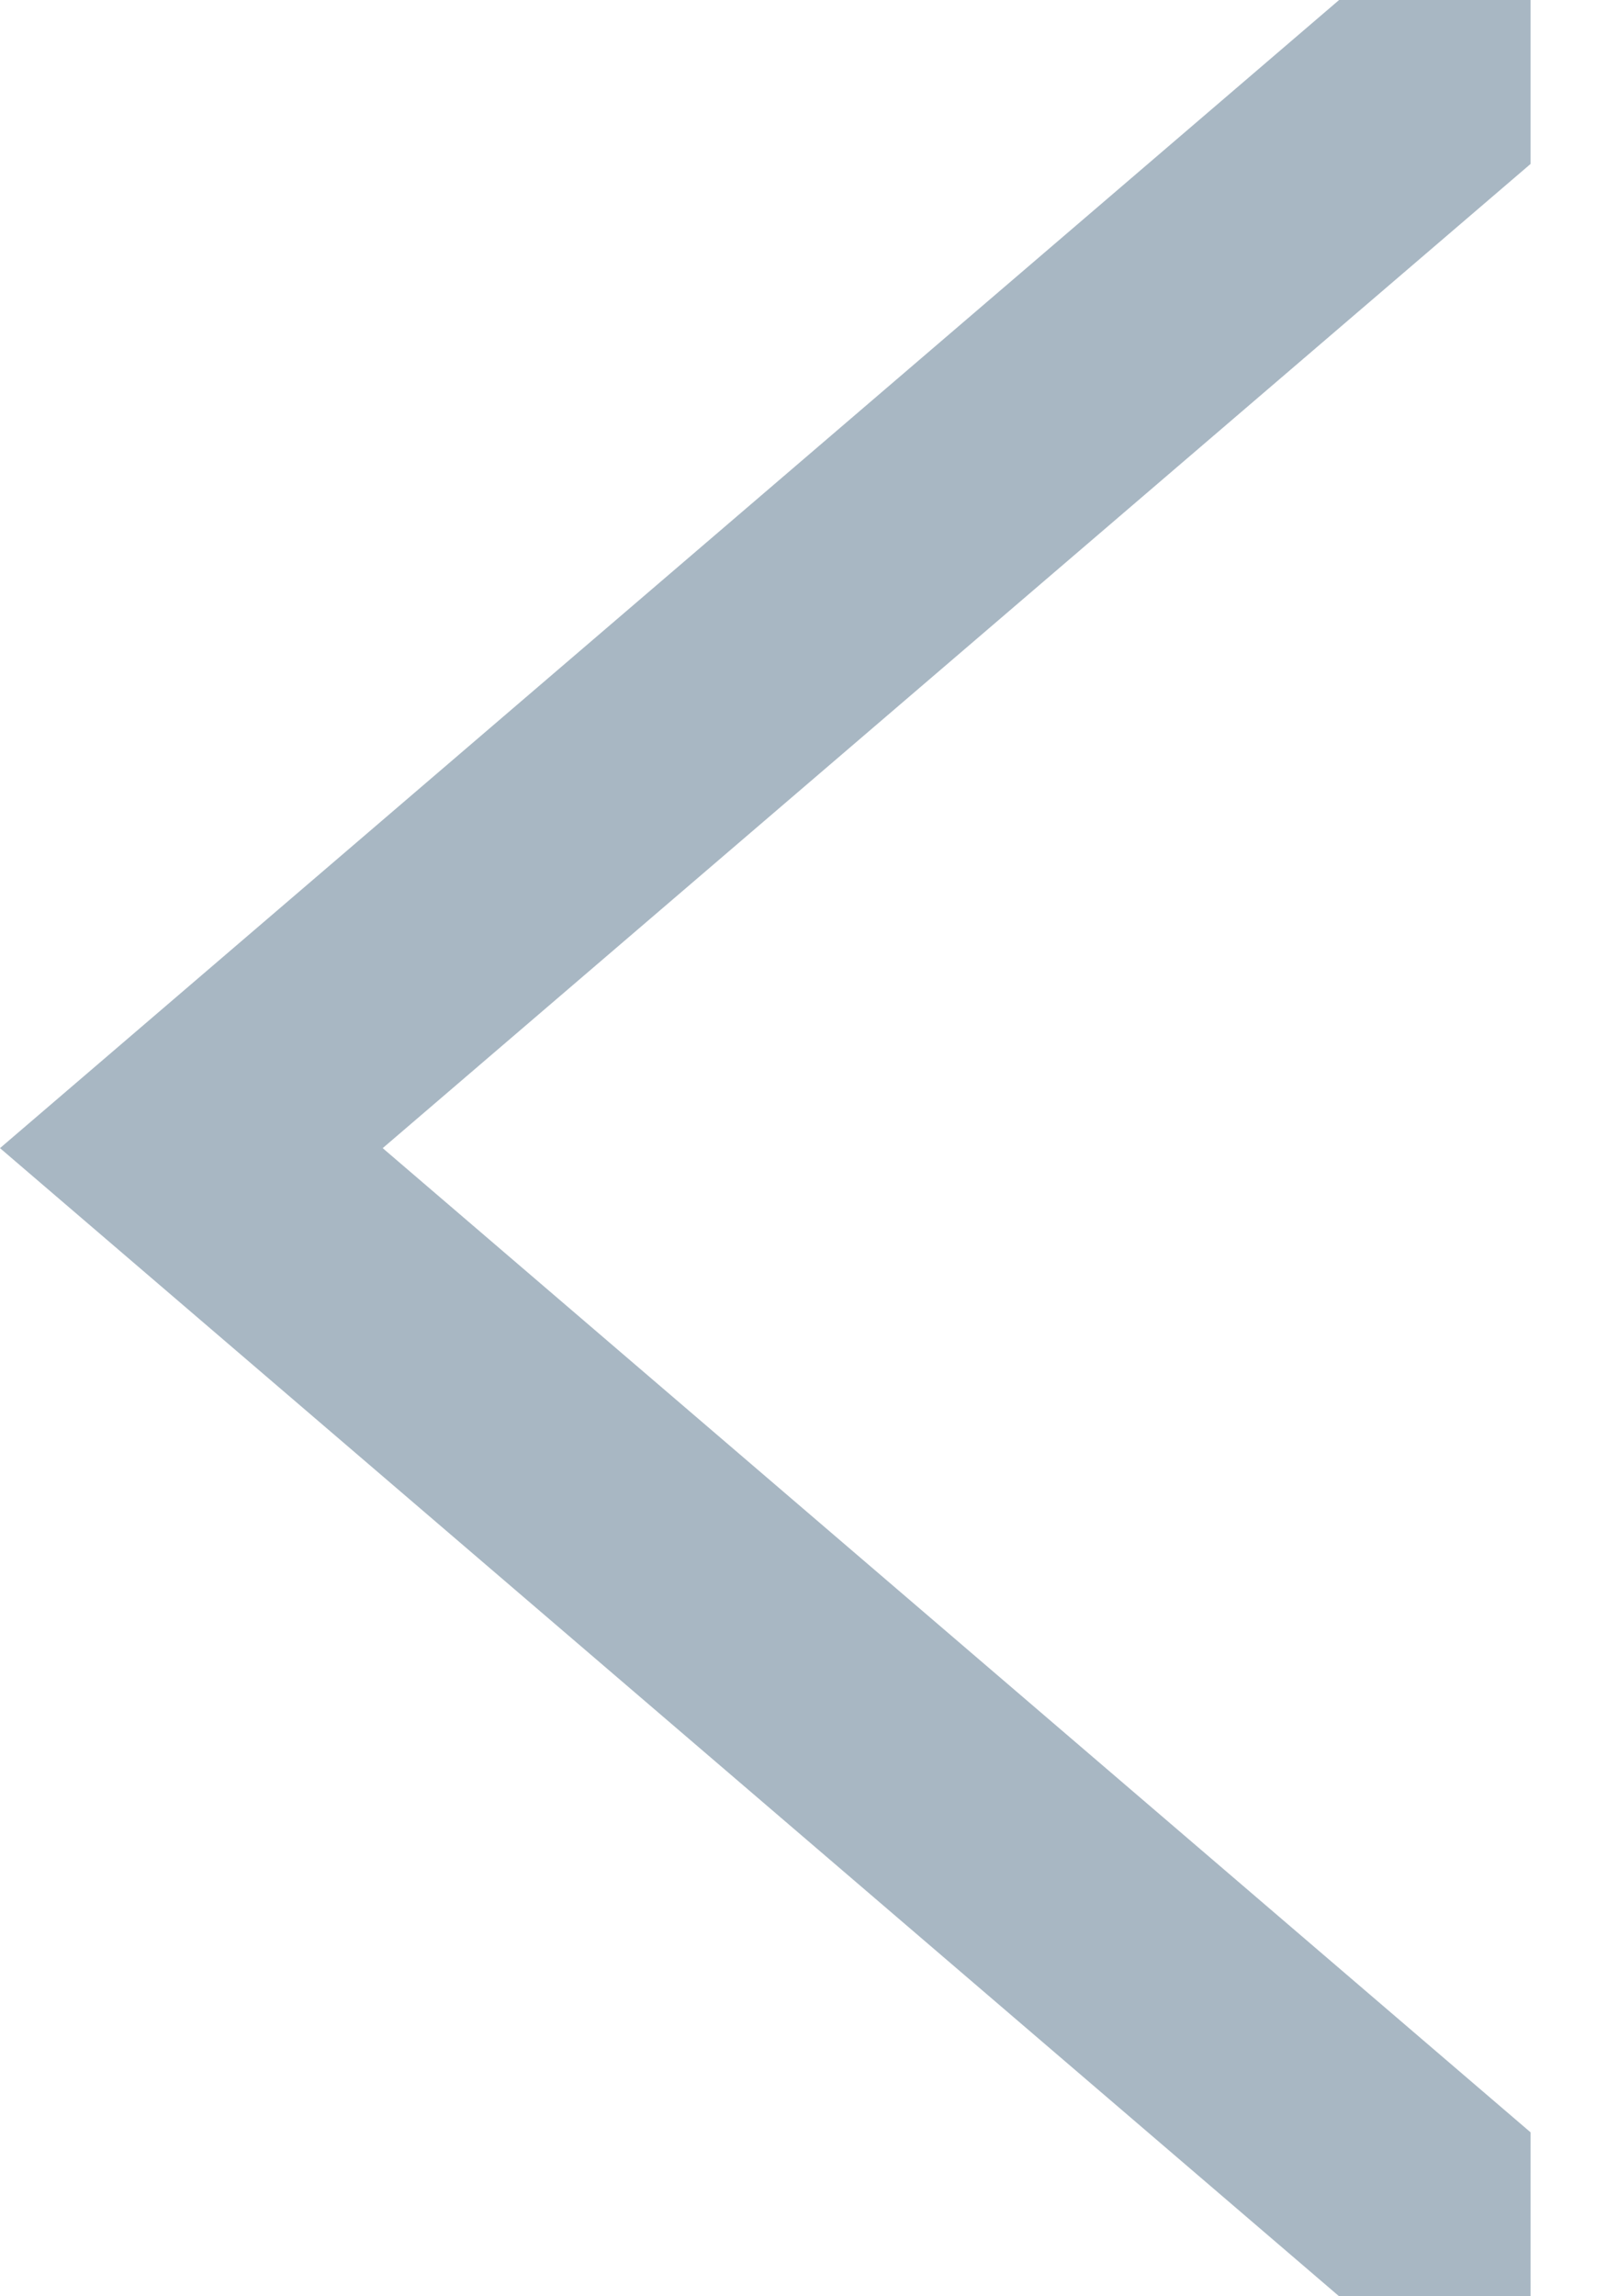 <svg width="7" height="10" viewBox="0 0 7 10" fill="none" xmlns="http://www.w3.org/2000/svg">
<g id="DownArrow_dark 3" clip-path="url(#clip0_2007_288)">
<path id="Vector" d="M-0 5L5.833 10H6.667V9.286L1.667 5L6.667 0.714V0H5.833L-0 5Z" fill="#A8B7C3"/>
</g>
<defs>
<clipPath id="clip0_2007_288">
<rect width="10" height="6.667" fill="white" transform="matrix(0 -1 -1 0 6.667 10)"/>
</clipPath>
</defs>
</svg>
